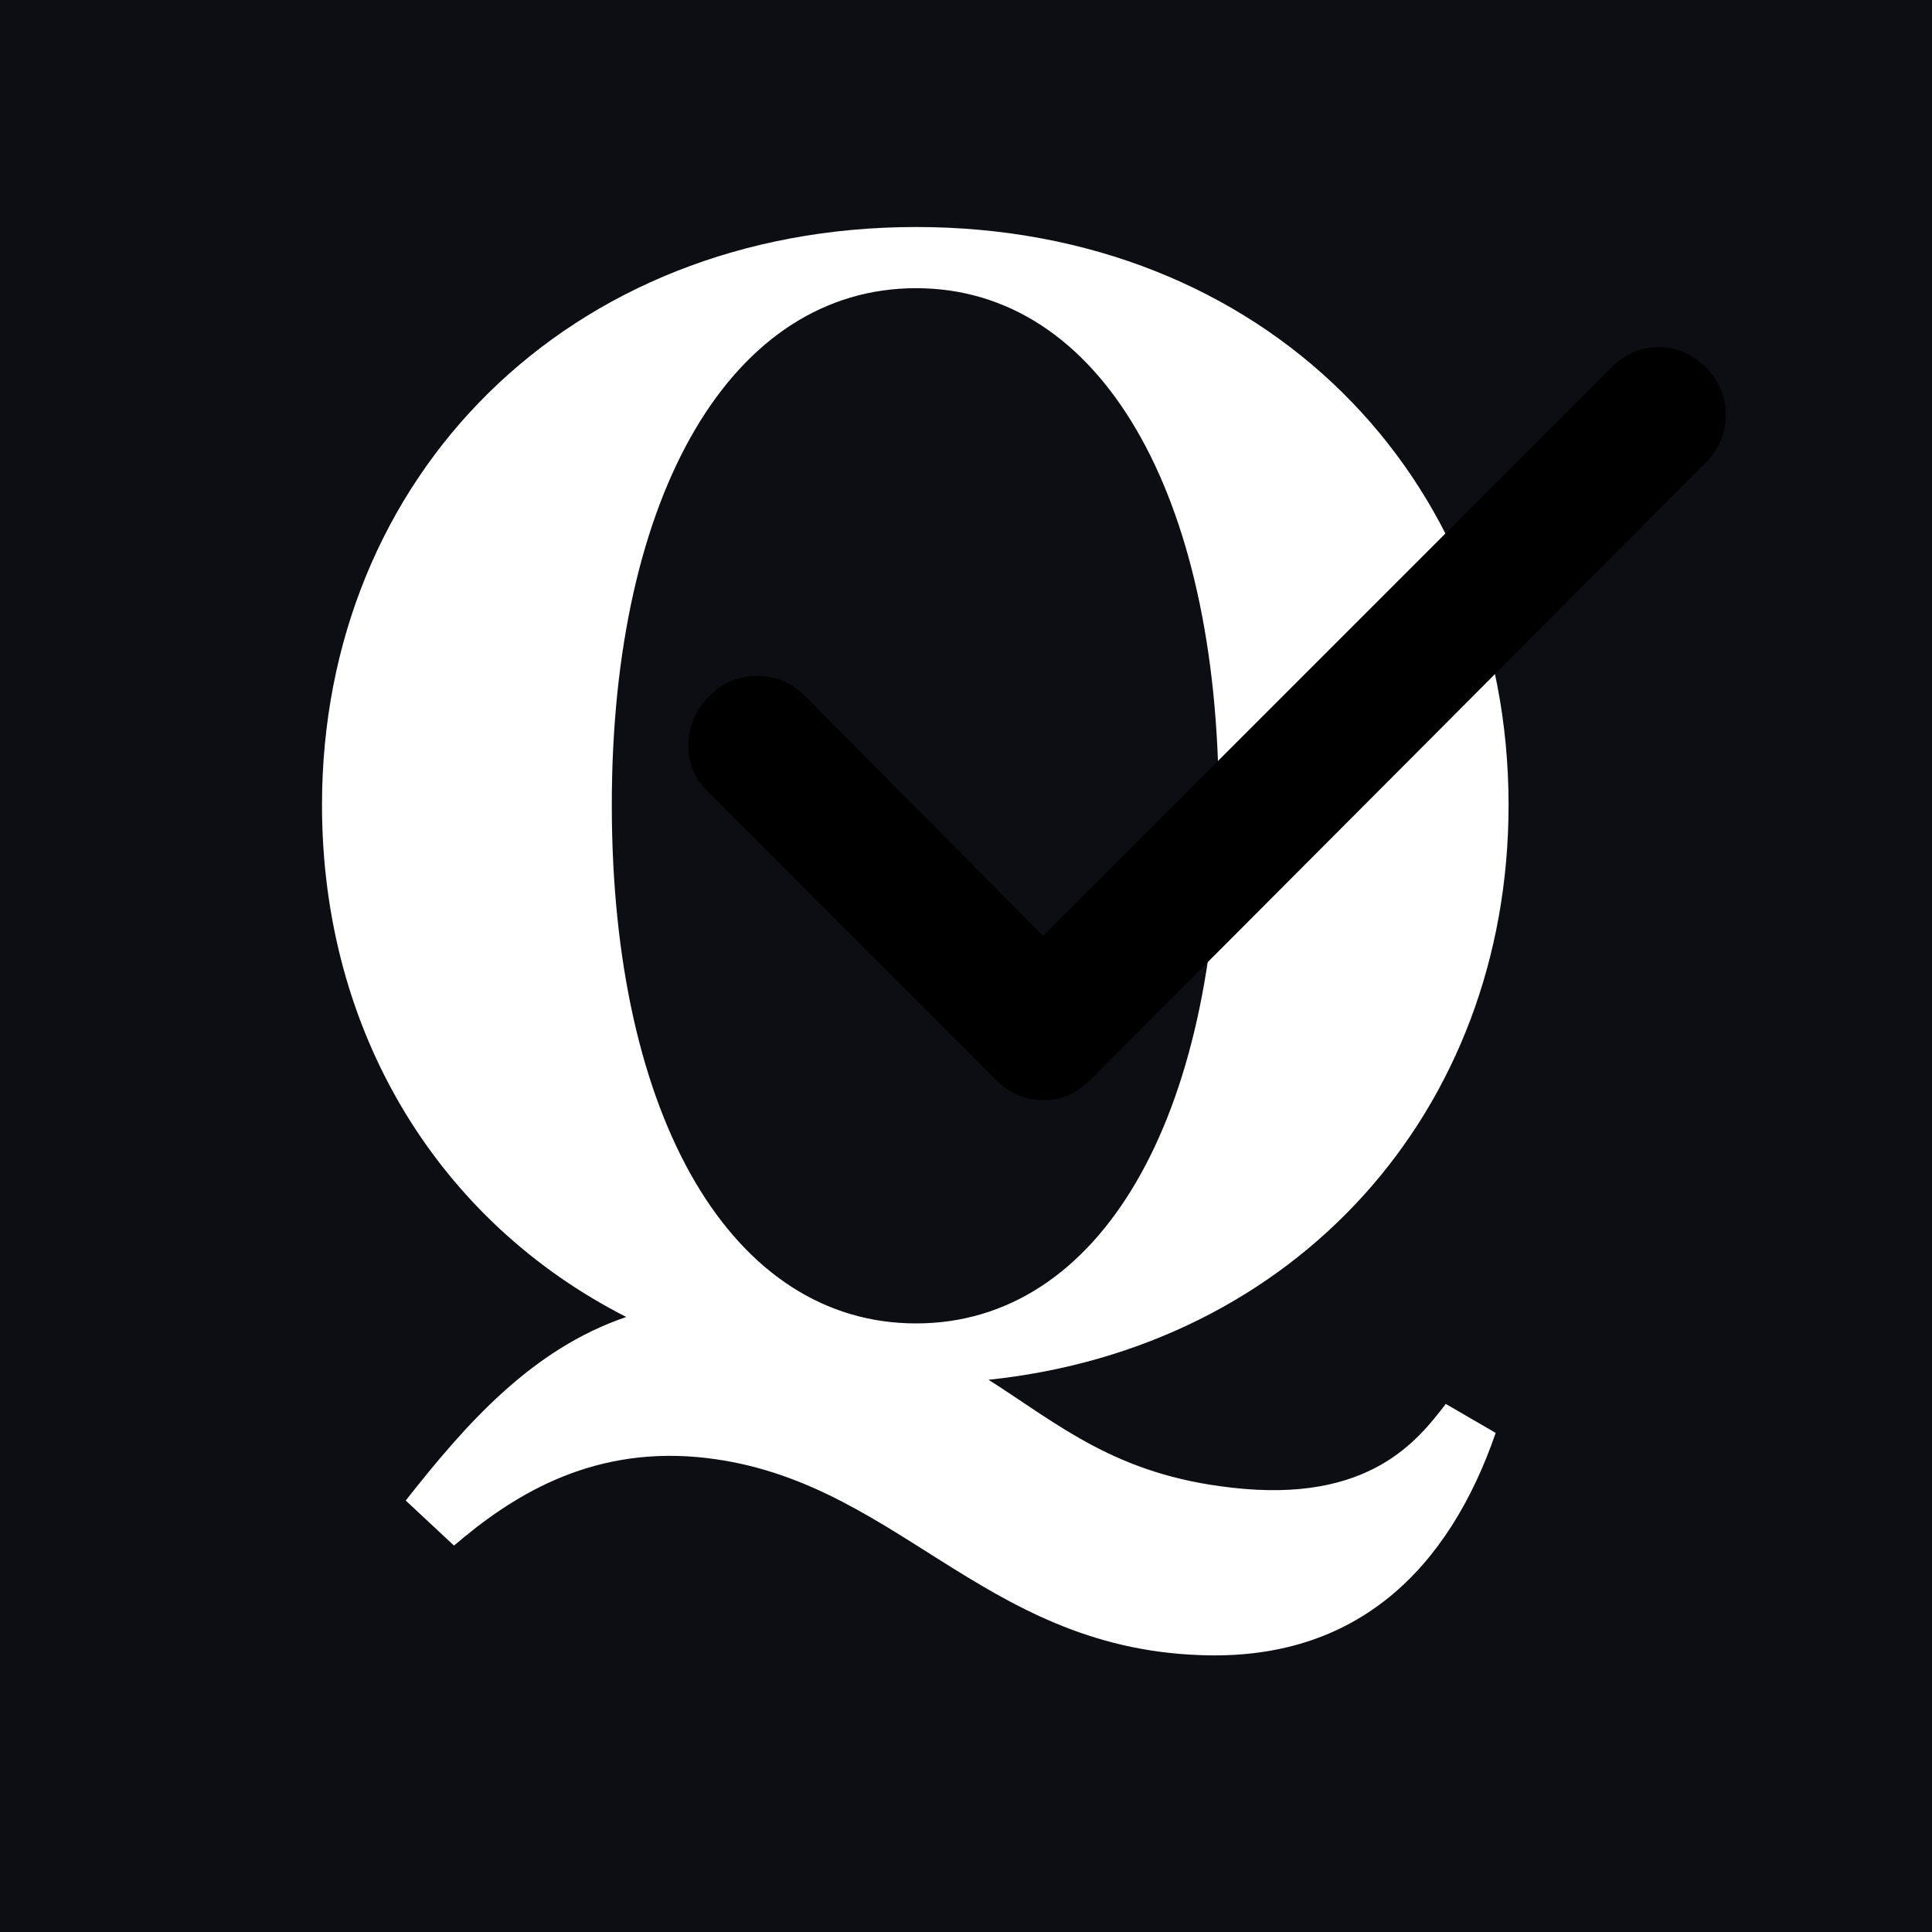 <svg width="24" height="24" viewBox="0 0 24 24" fill="none" xmlns="http://www.w3.org/2000/svg">
  <rect width="24" height="24" fill="#0c0e13"/>
  <path d="M15.3 18.48C17.02 18.68 17.62 17.88 17.96 17.44L18.58 17.8C18 19.48 16.86 20.64 14.9 20.56C12.16 20.46 11.1 18.32 8.66 18.1C7.3 17.98 6.34 18.6 5.64 19.2L5.04 18.64C5.78 17.7 6.6 16.76 7.78 16.36C5.46 15.18 4 12.84 4 10C4 5.92 7.06 2.82 11.38 2.82C15.7 2.82 18.74 5.92 18.74 10C18.74 13.8 16.1 16.74 12.28 17.14C13.16 17.7 13.86 18.32 15.3 18.48ZM11.38 3.58C9.1 3.58 7.6 6.12 7.6 10C7.6 13.9 9.1 16.44 11.38 16.44C13.66 16.44 15.14 13.9 15.14 10C15.14 6.12 13.66 3.58 11.38 3.58Z" fill="white" style="fill:white;fill-opacity:1;"/> 
  <path d="M12.958 11.625L20.021 4.562C20.188 4.396 20.382 4.312 20.604 4.312C20.826 4.312 21.021 4.396 21.188 4.562C21.354 4.729 21.438 4.927 21.438 5.156C21.438 5.385 21.354 5.583 21.188 5.75L13.542 13.417C13.375 13.583 13.181 13.667 12.958 13.667C12.736 13.667 12.542 13.583 12.375 13.417L8.792 9.833C8.625 9.667 8.545 9.469 8.552 9.24C8.559 9.01 8.646 8.812 8.813 8.646C8.979 8.479 9.177 8.396 9.406 8.396C9.635 8.396 9.833 8.479 10 8.646L12.958 11.625Z" fill="#24C160" style="fill:#24C160;fill:color(display-p3 0.141 0.757 0.377);fill-opacity:1;"/>
</svg>
